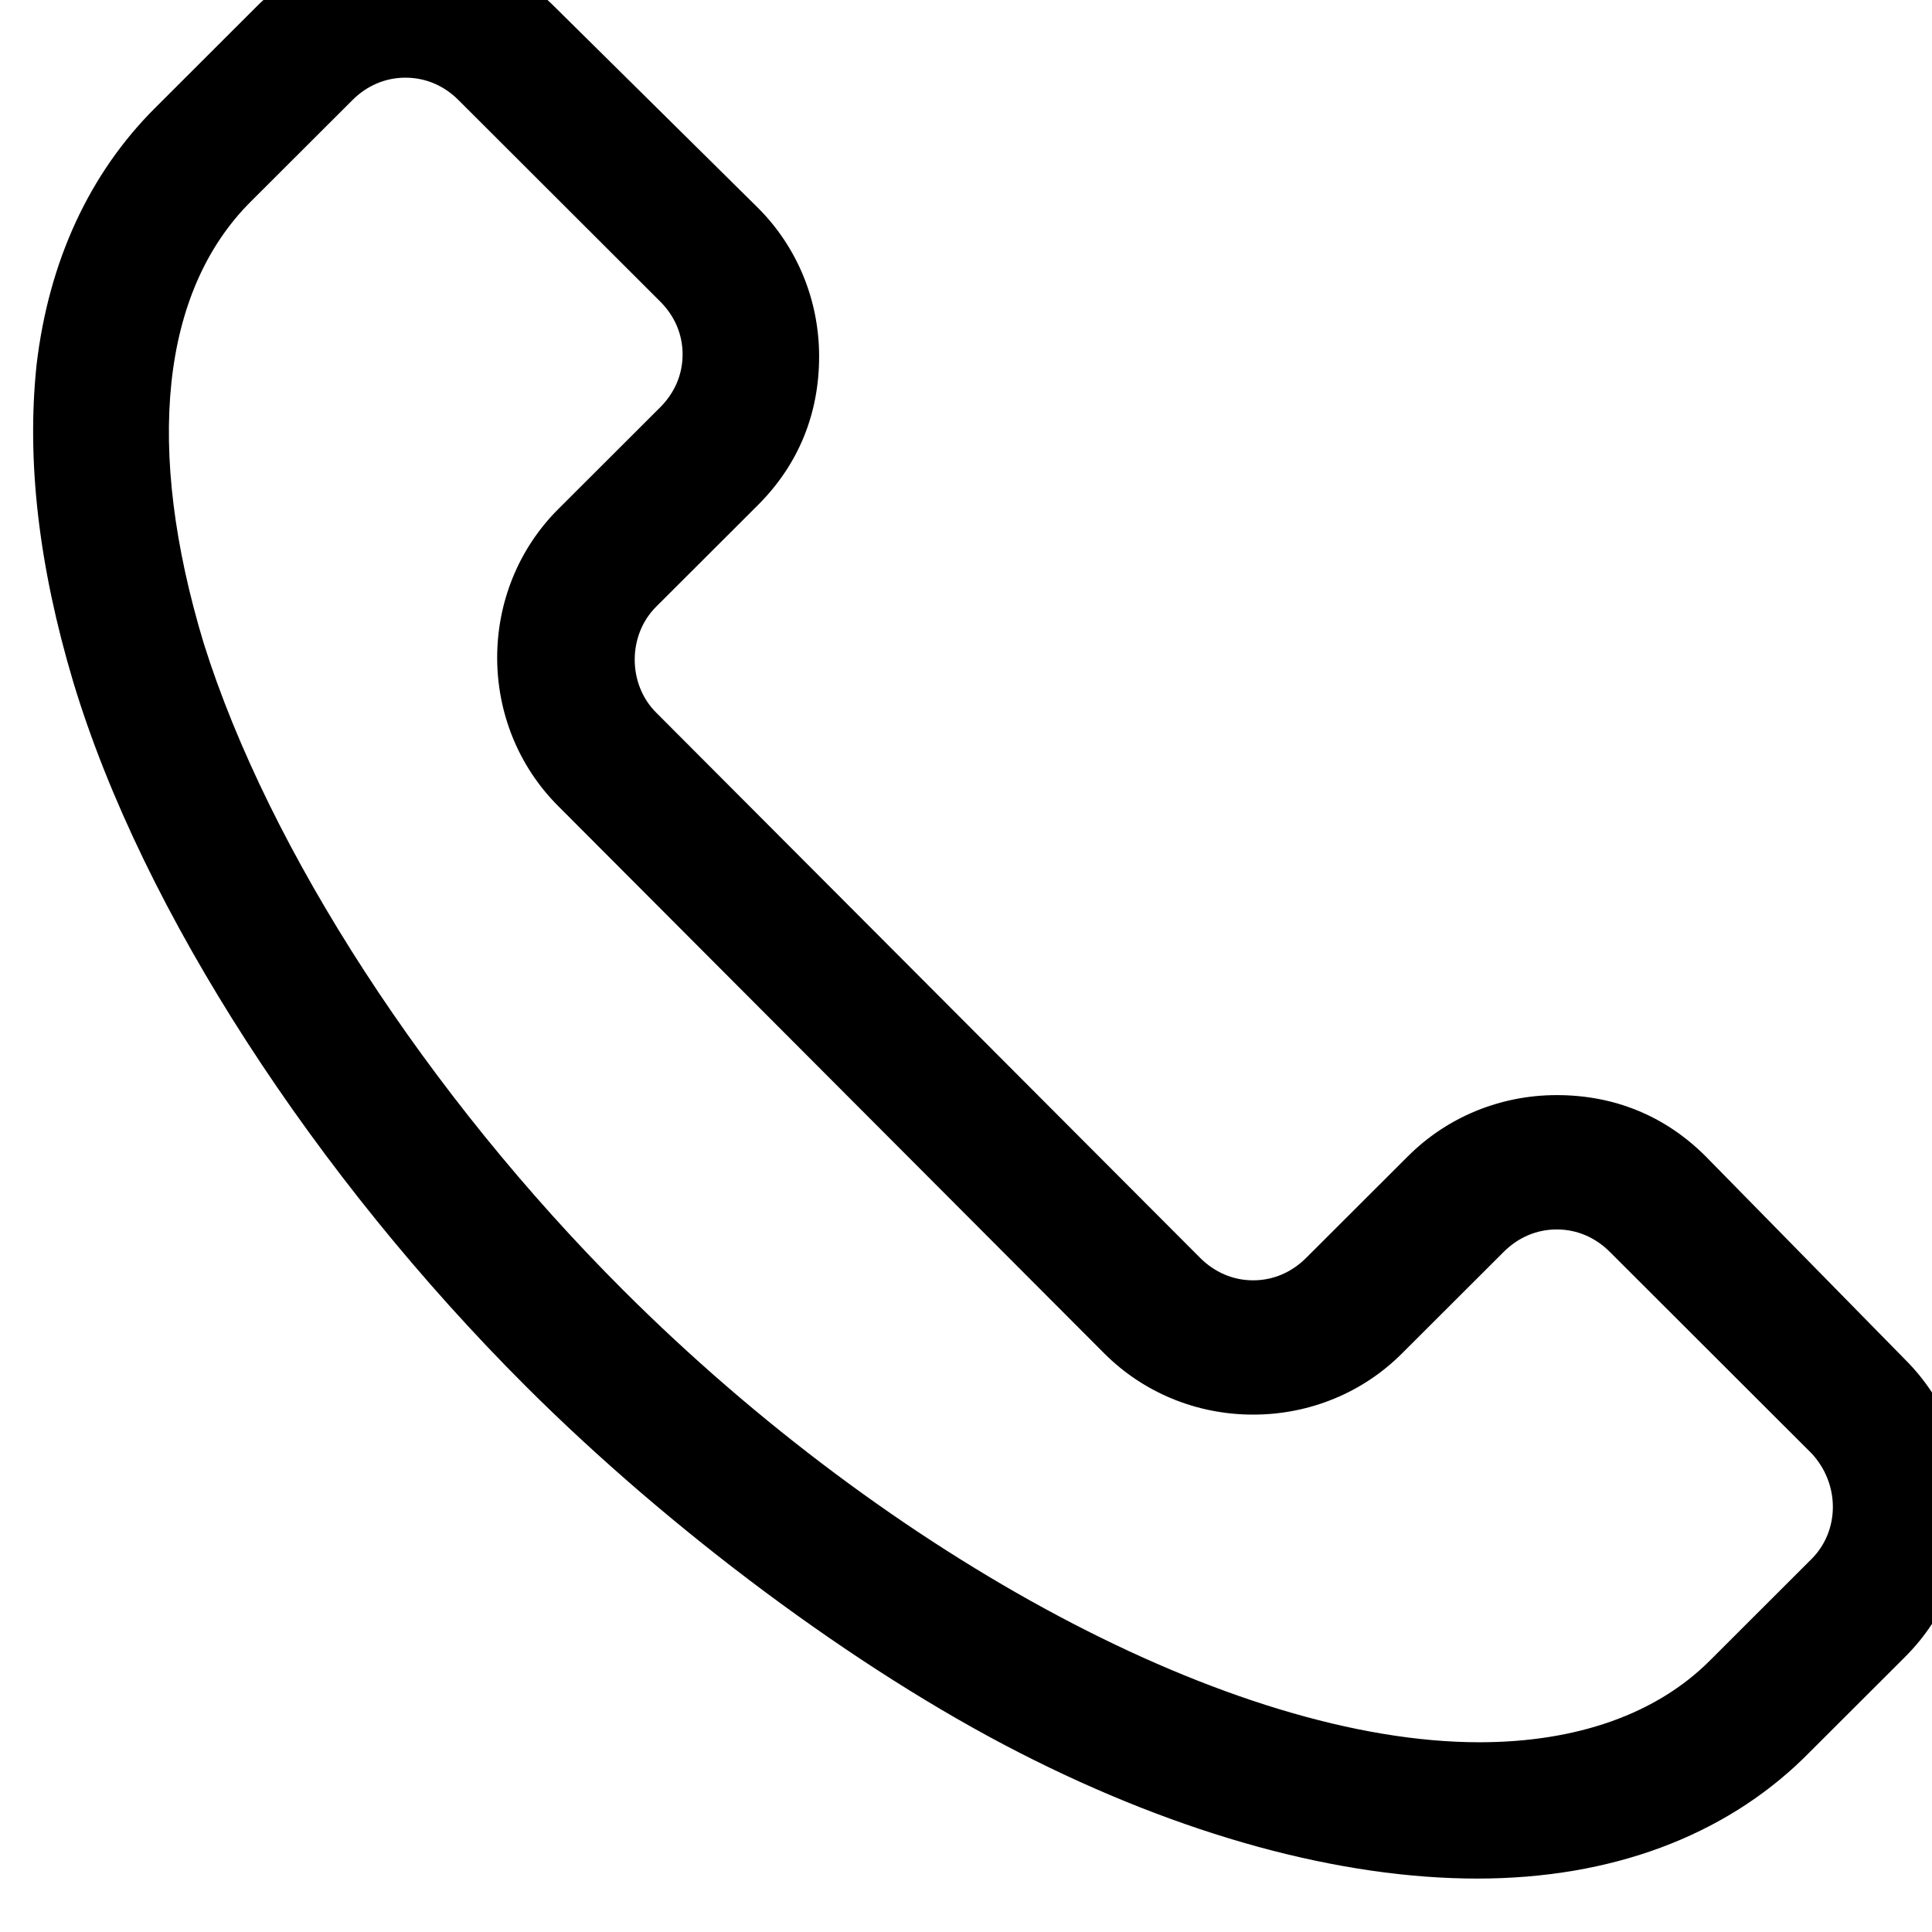 <?xml version="1.0" encoding="UTF-8" standalone="no"?>
<!-- Created with Inkscape (http://www.inkscape.org/) -->

<svg
   width="13.053mm"
   height="13.053mm"
   viewBox="0 0 13.053 13.053"
   version="1.1"
   id="svg41170"
   xmlns="http://www.w3.org/2000/svg"
   xmlns:svg="http://www.w3.org/2000/svg">
  <defs
     id="defs41167">
    <clipPath
       clipPathUnits="userSpaceOnUse"
       id="clipPath2014">
      <path
         d="m 1041.036,1632.115 -1.95,-1.948 c -1.014,-1.012 -2.535,-1.558 -4.407,-1.558 -4.719,0 -11.271,3.545 -16.38,8.647 -3.744,3.739 -6.786,8.412 -8.034,12.385 -1.131,3.739 -0.819,6.738 0.897,8.452 l 1.95,1.947 c 0.273,0.273 0.624,0.428 1.014,0.428 0.39,0 0.741,-0.155 1.014,-0.428 l 3.861,-3.856 c 0.273,-0.272 0.429,-0.623 0.429,-1.012 0,-0.39 -0.156,-0.74 -0.429,-1.013 l -1.95,-1.947 c -1.56,-1.558 -1.56,-4.129 0,-5.687 l 10.452,-10.476 c 0.741,-0.741 1.755,-1.169 2.847,-1.169 1.092,0 2.106,0.428 2.847,1.169 l 1.95,1.947 c 0.273,0.272 0.624,0.428 1.014,0.428 0.39,0 0.741,-0.156 1.014,-0.428 l 3.861,-3.856 c 0.546,-0.584 0.546,-1.48 0,-2.025 z m -2.028,7.711 c -0.78,0.779 -1.755,1.169 -2.847,1.169 -1.092,0 -2.106,-0.429 -2.847,-1.169 l -1.95,-1.947 c -0.273,-0.272 -0.624,-0.429 -1.014,-0.429 -0.39,0 -0.741,0.157 -1.014,0.429 l -10.413,10.438 c -0.546,0.545 -0.546,1.48 0,2.025 l 1.95,1.947 c 0.78,0.779 1.17,1.753 1.17,2.844 0,1.09 -0.429,2.103 -1.17,2.843 l -3.9,3.856 c -0.78,0.779 -1.755,1.168 -2.847,1.168 -1.092,0 -2.106,-0.428 -2.847,-1.168 l -1.95,-1.948 c -1.248,-1.246 -2.029,-2.921 -2.263,-4.907 -0.195,-1.831 0.039,-3.856 0.702,-6.076 1.327,-4.401 4.642,-9.464 8.659,-13.476 2.769,-2.765 6.318,-5.413 9.438,-7.01 3.12,-1.597 6.162,-2.415 8.775,-2.415 2.574,0 4.719,0.818 6.24,2.298 l 1.95,1.947 c 1.56,1.558 1.56,4.129 0,5.687 z"
         clip-rule="evenodd"
         id="path2012" />
    </clipPath>
    <clipPath
       clipPathUnits="userSpaceOnUse"
       id="clipPath2020">
      <path
         d="M 0,0 H 1920 V 3883 H 0 Z"
         id="path2018" />
    </clipPath>
  </defs>
  <g
     id="layer1"
     transform="translate(-115.581,-251.413)">
    <g
       id="g2010"
       clip-path="url(#clipPath2014)"
       transform="matrix(0.353,0,0,-0.353,-239.666,838.083)">
      <g
         id="g2016"
         clip-path="url(#clipPath2020)">
        <path
           d="m 1005.871,1664 h 39.519 v -39 h -39.519 z"
           style="fill:#000000;fill-opacity:1;fill-rule:nonzero;stroke:none"
           id="path2022" />
      </g>
    </g>
  </g>
</svg>
